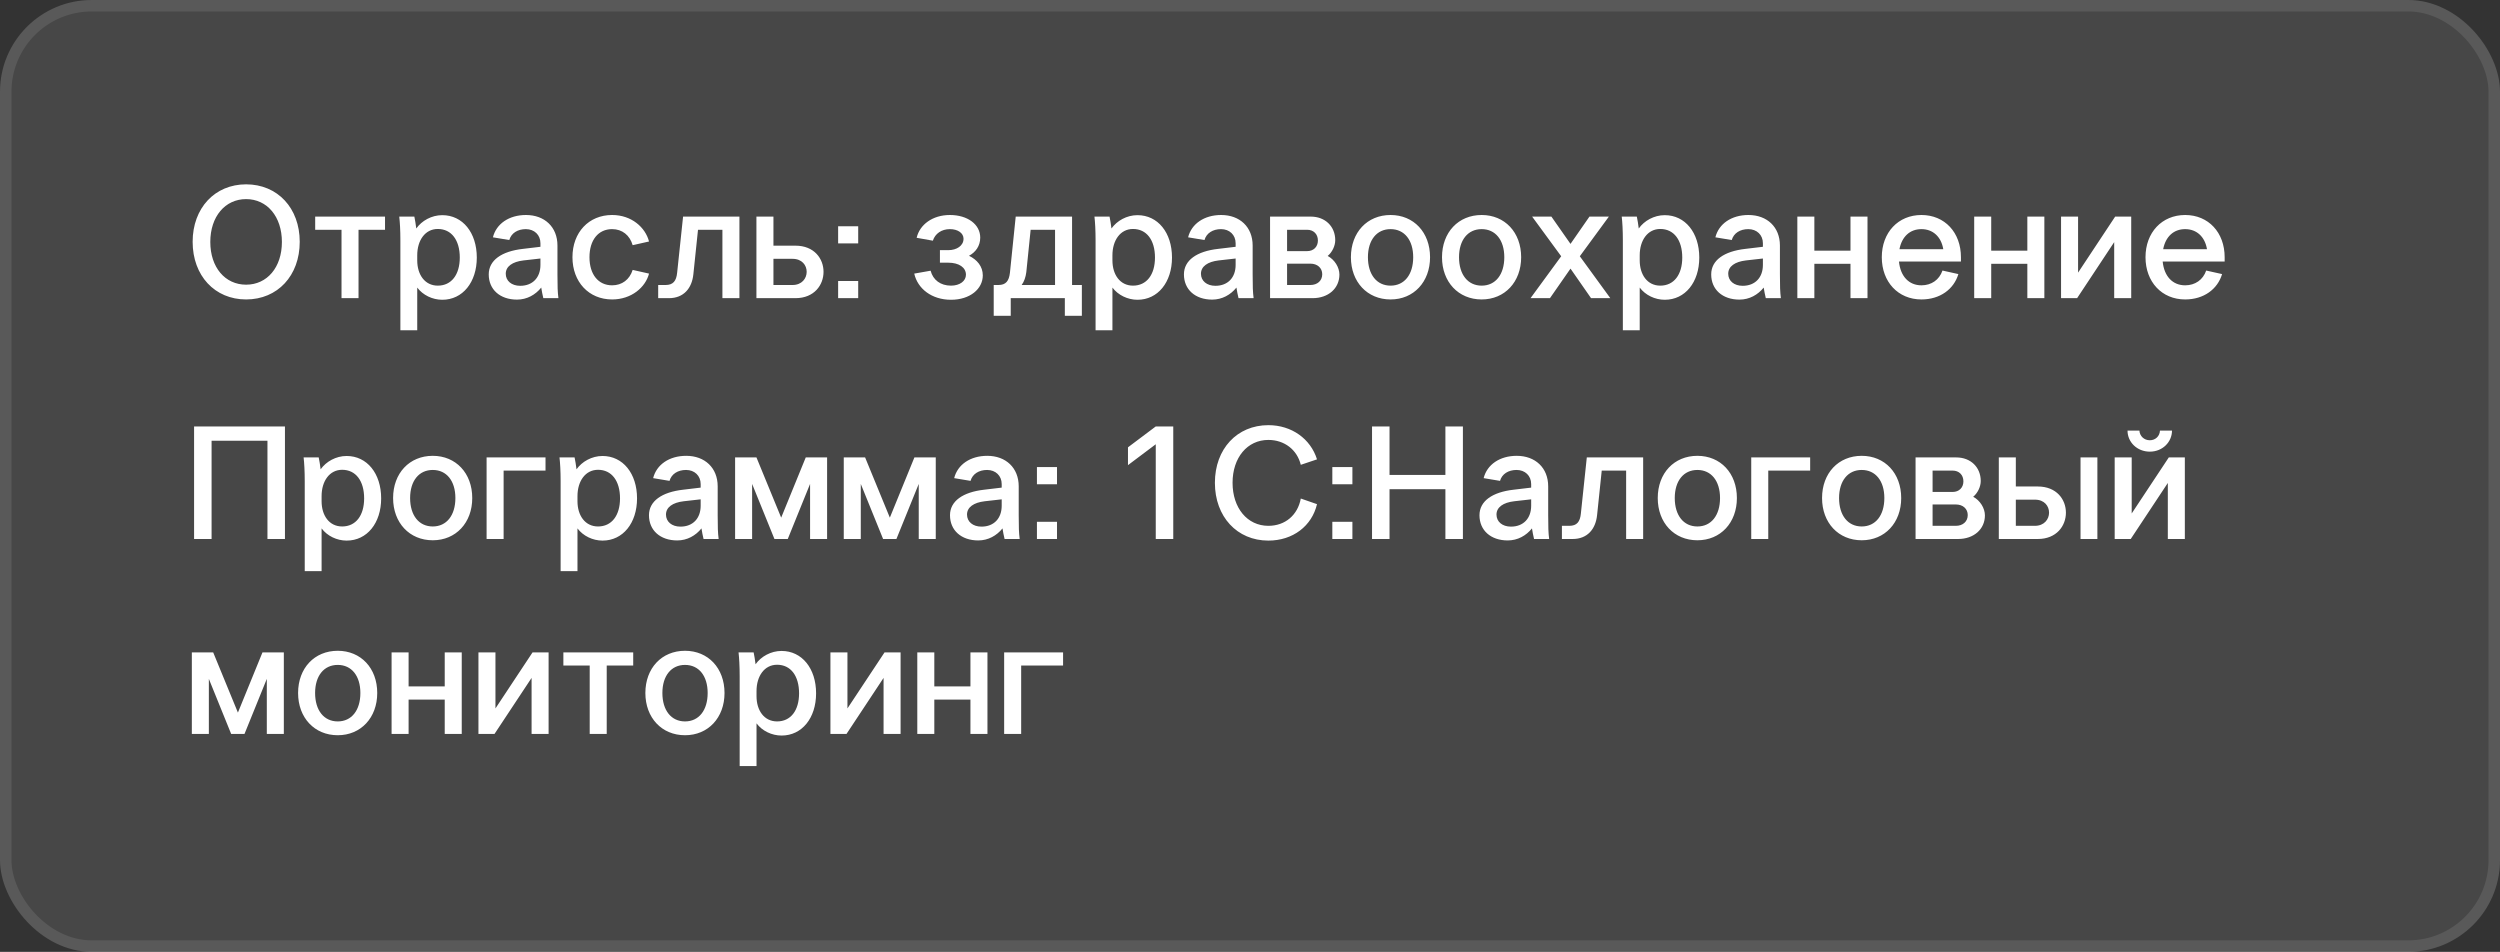 <?xml version="1.0" encoding="UTF-8"?> <svg xmlns="http://www.w3.org/2000/svg" width="218" height="83" viewBox="0 0 218 83" fill="none"><rect x="0" y="0" width="218" height="83" fill="#333333" stroke="none"/><rect width="218" height="83" rx="8" fill="white" fill-opacity="0.1"></rect><rect x="0.5" y="0.5" width="217" height="82" rx="7.5" stroke="white" stroke-opacity="0.1"></rect><path d="M21.46 26.112C18.73 26.112 16.798 24.04 16.798 21.086C16.798 18.146 18.73 16.074 21.46 16.074C24.204 16.074 26.136 18.146 26.136 21.086C26.136 24.04 24.204 26.112 21.46 26.112ZM21.46 24.824C23.294 24.824 24.582 23.312 24.582 21.1C24.582 18.888 23.294 17.362 21.46 17.362C19.626 17.362 18.338 18.888 18.338 21.1C18.338 23.312 19.626 24.824 21.46 24.824ZM27.484 20.036V18.888H33.574V20.036H31.264V26H29.78V20.036H27.484ZM36.383 25.076V28.8H34.913V20.96C34.913 20.078 34.871 19.364 34.815 18.888H36.131C36.187 19.14 36.257 19.574 36.299 19.924C36.775 19.252 37.629 18.762 38.567 18.762C40.345 18.762 41.577 20.288 41.577 22.458C41.577 24.614 40.345 26.14 38.567 26.14C37.713 26.14 36.873 25.734 36.383 25.076ZM36.383 22.262V22.71C36.383 23.942 37.041 24.908 38.175 24.908C39.365 24.908 40.093 23.956 40.093 22.458C40.093 20.932 39.365 19.966 38.175 19.966C37.069 19.966 36.383 20.96 36.383 22.262ZM48.694 26H47.378C47.322 25.776 47.224 25.3 47.196 25.076C46.692 25.706 45.95 26.126 45.082 26.126C43.598 26.126 42.618 25.244 42.618 23.928C42.618 22.696 43.738 21.912 45.6 21.702L47.126 21.52V21.212C47.126 20.484 46.594 19.98 45.852 19.98C45.138 19.98 44.578 20.33 44.41 20.932L42.982 20.694C43.276 19.518 44.382 18.748 45.866 18.748C47.49 18.748 48.61 19.798 48.61 21.408V23.928C48.61 24.964 48.624 25.454 48.694 26ZM45.362 24.922C46.454 24.922 47.126 24.194 47.126 23.102V22.542L45.642 22.71C44.69 22.822 44.102 23.228 44.102 23.872C44.102 24.488 44.606 24.922 45.362 24.922ZM49.918 22.43C49.918 20.26 51.346 18.748 53.376 18.748C55.07 18.748 56.274 19.826 56.596 21.058L55.168 21.38C54.916 20.512 54.258 19.98 53.376 19.98C52.172 19.98 51.402 20.932 51.402 22.43C51.402 23.928 52.172 24.88 53.376 24.88C54.244 24.88 54.902 24.376 55.168 23.536L56.596 23.858C56.288 25.048 55.07 26.112 53.376 26.112C51.346 26.112 49.918 24.586 49.918 22.43ZM59.564 18.888H64.478V26H62.994V20.036H60.866L60.46 23.928C60.334 25.132 59.62 26 58.332 26H57.394V24.852H58.038C58.696 24.852 58.976 24.502 59.046 23.788L59.564 18.888ZM65.96 18.888H67.444V21.422H69.362C71 21.422 71.812 22.556 71.812 23.704C71.812 24.852 71 26 69.362 26H65.96V18.888ZM67.444 22.57V24.852H69.11C69.922 24.852 70.342 24.278 70.342 23.704C70.342 23.13 69.936 22.57 69.11 22.57H67.444ZM74.835 26H73.085V24.502H74.835V26ZM74.835 21.226H73.085V19.728H74.835V21.226ZM82.69 22.906H81.962V21.814H82.69C83.432 21.814 84.02 21.422 84.02 20.82C84.02 20.33 83.53 19.98 82.83 19.98C82.102 19.98 81.542 20.372 81.346 20.988L79.932 20.736C80.198 19.588 81.318 18.748 82.83 18.748C84.384 18.748 85.476 19.574 85.476 20.722C85.476 21.45 85.07 21.996 84.496 22.304C85.196 22.64 85.7 23.228 85.7 24.012C85.7 25.188 84.594 26.14 82.928 26.14C81.248 26.14 80.016 25.174 79.722 23.858L81.15 23.606C81.36 24.418 82.018 24.908 82.928 24.908C83.698 24.908 84.23 24.502 84.23 23.956C84.23 23.326 83.628 22.906 82.69 22.906ZM88.57 18.888H93.484V24.852H94.338V27.54H92.854V26H88.136V27.54H86.652V24.852H87.058C87.716 24.852 87.982 24.502 88.066 23.788L88.57 18.888ZM89.494 23.732C89.438 24.166 89.312 24.544 89.088 24.852H92V20.036H89.872L89.494 23.732ZM97.004 25.076V28.8H95.534V20.96C95.534 20.078 95.492 19.364 95.436 18.888H96.752C96.808 19.14 96.878 19.574 96.92 19.924C97.396 19.252 98.25 18.762 99.188 18.762C100.966 18.762 102.198 20.288 102.198 22.458C102.198 24.614 100.966 26.14 99.188 26.14C98.334 26.14 97.494 25.734 97.004 25.076ZM97.004 22.262V22.71C97.004 23.942 97.662 24.908 98.796 24.908C99.986 24.908 100.714 23.956 100.714 22.458C100.714 20.932 99.986 19.966 98.796 19.966C97.69 19.966 97.004 20.96 97.004 22.262ZM109.315 26H107.999C107.943 25.776 107.845 25.3 107.817 25.076C107.313 25.706 106.571 26.126 105.703 26.126C104.219 26.126 103.239 25.244 103.239 23.928C103.239 22.696 104.359 21.912 106.221 21.702L107.747 21.52V21.212C107.747 20.484 107.215 19.98 106.473 19.98C105.759 19.98 105.199 20.33 105.031 20.932L103.603 20.694C103.897 19.518 105.003 18.748 106.487 18.748C108.111 18.748 109.231 19.798 109.231 21.408V23.928C109.231 24.964 109.245 25.454 109.315 26ZM105.983 24.922C107.075 24.922 107.747 24.194 107.747 23.102V22.542L106.263 22.71C105.311 22.822 104.723 23.228 104.723 23.872C104.723 24.488 105.227 24.922 105.983 24.922ZM110.749 18.888H114.305C115.551 18.888 116.433 19.742 116.433 20.946C116.433 21.436 116.167 21.996 115.775 22.318C116.377 22.64 116.797 23.312 116.797 23.942C116.797 25.146 115.831 26 114.459 26H110.749V18.888ZM112.233 22.99V24.852H114.263C114.879 24.852 115.299 24.474 115.299 23.914C115.299 23.368 114.879 22.99 114.263 22.99H112.233ZM112.233 20.036V21.898H113.983C114.543 21.898 114.921 21.52 114.921 20.974C114.921 20.414 114.543 20.036 113.983 20.036H112.233ZM124.701 22.43C124.701 24.586 123.273 26.112 121.257 26.112C119.227 26.112 117.799 24.586 117.799 22.43C117.799 20.26 119.227 18.748 121.257 18.748C123.273 18.748 124.701 20.26 124.701 22.43ZM119.283 22.43C119.283 23.942 120.053 24.908 121.257 24.908C122.461 24.908 123.231 23.942 123.231 22.43C123.231 20.932 122.461 19.98 121.257 19.98C120.053 19.98 119.283 20.932 119.283 22.43ZM132.645 22.43C132.645 24.586 131.217 26.112 129.201 26.112C127.171 26.112 125.743 24.586 125.743 22.43C125.743 20.26 127.171 18.748 129.201 18.748C131.217 18.748 132.645 20.26 132.645 22.43ZM127.227 22.43C127.227 23.942 127.997 24.908 129.201 24.908C130.405 24.908 131.175 23.942 131.175 22.43C131.175 20.932 130.405 19.98 129.201 19.98C127.997 19.98 127.227 20.932 127.227 22.43ZM136.136 22.346L133.602 18.888H135.282L136.948 21.268L138.6 18.888H140.294L137.76 22.346L140.42 26H138.74L136.948 23.424L135.156 26H133.462L136.136 22.346ZM142.983 25.076V28.8H141.513V20.96C141.513 20.078 141.471 19.364 141.415 18.888H142.731C142.787 19.14 142.857 19.574 142.899 19.924C143.375 19.252 144.229 18.762 145.167 18.762C146.945 18.762 148.177 20.288 148.177 22.458C148.177 24.614 146.945 26.14 145.167 26.14C144.313 26.14 143.473 25.734 142.983 25.076ZM142.983 22.262V22.71C142.983 23.942 143.641 24.908 144.775 24.908C145.965 24.908 146.693 23.956 146.693 22.458C146.693 20.932 145.965 19.966 144.775 19.966C143.669 19.966 142.983 20.96 142.983 22.262ZM155.293 26H153.977C153.921 25.776 153.823 25.3 153.795 25.076C153.291 25.706 152.549 26.126 151.681 26.126C150.197 26.126 149.217 25.244 149.217 23.928C149.217 22.696 150.337 21.912 152.199 21.702L153.725 21.52V21.212C153.725 20.484 153.193 19.98 152.451 19.98C151.737 19.98 151.177 20.33 151.009 20.932L149.581 20.694C149.875 19.518 150.981 18.748 152.465 18.748C154.089 18.748 155.209 19.798 155.209 21.408V23.928C155.209 24.964 155.223 25.454 155.293 26ZM151.961 24.922C153.053 24.922 153.725 24.194 153.725 23.102V22.542L152.241 22.71C151.289 22.822 150.701 23.228 150.701 23.872C150.701 24.488 151.205 24.922 151.961 24.922ZM156.728 18.888H158.212V21.856H161.362V18.888H162.846V26H161.362V23.004H158.212V26H156.728V18.888ZM164.092 22.43C164.092 20.274 165.52 18.748 167.55 18.748C169.58 18.748 170.994 20.274 170.994 22.43V22.808H165.59C165.716 24.096 166.458 24.88 167.55 24.88C168.418 24.88 169.104 24.404 169.384 23.592L170.77 23.9C170.378 25.216 169.174 26.112 167.55 26.112C165.52 26.112 164.092 24.586 164.092 22.43ZM167.55 19.98C166.542 19.98 165.842 20.638 165.632 21.73H169.454C169.272 20.638 168.544 19.98 167.55 19.98ZM172.15 18.888H173.634V21.856H176.784V18.888H178.268V26H176.784V23.004H173.634V26H172.15V18.888ZM179.724 18.888H181.208V23.774L184.442 18.888H185.842V26H184.358V21.114L181.124 26H179.724V18.888ZM187.088 22.43C187.088 20.274 188.516 18.748 190.546 18.748C192.576 18.748 193.99 20.274 193.99 22.43V22.808H188.586C188.712 24.096 189.454 24.88 190.546 24.88C191.414 24.88 192.1 24.404 192.38 23.592L193.766 23.9C193.374 25.216 192.17 26.112 190.546 26.112C188.516 26.112 187.088 24.586 187.088 22.43ZM190.546 19.98C189.538 19.98 188.838 20.638 188.628 21.73H192.45C192.268 20.638 191.54 19.98 190.546 19.98Z" fill="white"></path><path d="M16.924 47V37.186H24.848V47H23.322V38.432H18.45V47H16.924ZM28.043 46.076V49.8H26.573V41.96C26.573 41.078 26.531 40.364 26.475 39.888H27.791C27.847 40.14 27.917 40.574 27.959 40.924C28.435 40.252 29.289 39.762 30.227 39.762C32.005 39.762 33.237 41.288 33.237 43.458C33.237 45.614 32.005 47.14 30.227 47.14C29.373 47.14 28.533 46.734 28.043 46.076ZM28.043 43.262V43.71C28.043 44.942 28.701 45.908 29.835 45.908C31.025 45.908 31.753 44.956 31.753 43.458C31.753 41.932 31.025 40.966 29.835 40.966C28.729 40.966 28.043 41.96 28.043 43.262ZM41.18 43.43C41.18 45.586 39.752 47.112 37.736 47.112C35.706 47.112 34.278 45.586 34.278 43.43C34.278 41.26 35.706 39.748 37.736 39.748C39.752 39.748 41.18 41.26 41.18 43.43ZM35.762 43.43C35.762 44.942 36.532 45.908 37.736 45.908C38.94 45.908 39.71 44.942 39.71 43.43C39.71 41.932 38.94 40.98 37.736 40.98C36.532 40.98 35.762 41.932 35.762 43.43ZM42.431 39.888H47.569V41.036H43.915V47H42.431V39.888ZM50.356 46.076V49.8H48.886V41.96C48.886 41.078 48.844 40.364 48.788 39.888H50.104C50.16 40.14 50.23 40.574 50.272 40.924C50.748 40.252 51.602 39.762 52.54 39.762C54.318 39.762 55.55 41.288 55.55 43.458C55.55 45.614 54.318 47.14 52.54 47.14C51.686 47.14 50.846 46.734 50.356 46.076ZM50.356 43.262V43.71C50.356 44.942 51.014 45.908 52.148 45.908C53.338 45.908 54.066 44.956 54.066 43.458C54.066 41.932 53.338 40.966 52.148 40.966C51.042 40.966 50.356 41.96 50.356 43.262ZM62.666 47H61.35C61.294 46.776 61.196 46.3 61.168 46.076C60.664 46.706 59.922 47.126 59.054 47.126C57.57 47.126 56.59 46.244 56.59 44.928C56.59 43.696 57.71 42.912 59.572 42.702L61.098 42.52V42.212C61.098 41.484 60.566 40.98 59.824 40.98C59.11 40.98 58.55 41.33 58.382 41.932L56.954 41.694C57.248 40.518 58.354 39.748 59.838 39.748C61.462 39.748 62.582 40.798 62.582 42.408V44.928C62.582 45.964 62.596 46.454 62.666 47ZM59.334 45.922C60.426 45.922 61.098 45.194 61.098 44.102V43.542L59.614 43.71C58.662 43.822 58.074 44.228 58.074 44.872C58.074 45.488 58.578 45.922 59.334 45.922ZM68.693 47H67.531L65.585 42.198V47H64.101V39.888H65.963L68.119 45.138L70.261 39.888H72.123V47H70.639V42.198L68.693 47ZM78.168 47H77.006L75.06 42.198V47H73.576V39.888H75.438L77.594 45.138L79.736 39.888H81.598V47H80.114V42.198L78.168 47ZM88.916 47H87.6C87.544 46.776 87.446 46.3 87.418 46.076C86.914 46.706 86.172 47.126 85.304 47.126C83.82 47.126 82.84 46.244 82.84 44.928C82.84 43.696 83.96 42.912 85.822 42.702L87.348 42.52V42.212C87.348 41.484 86.816 40.98 86.074 40.98C85.36 40.98 84.8 41.33 84.632 41.932L83.204 41.694C83.498 40.518 84.604 39.748 86.088 39.748C87.712 39.748 88.832 40.798 88.832 42.408V44.928C88.832 45.964 88.846 46.454 88.916 47ZM85.584 45.922C86.676 45.922 87.348 45.194 87.348 44.102V43.542L85.864 43.71C84.912 43.822 84.324 44.228 84.324 44.872C84.324 45.488 84.828 45.922 85.584 45.922ZM92.171 47H90.421V45.502H92.171V47ZM92.171 42.226H90.421V40.728H92.171V42.226ZM102.308 37.186V47H100.782V38.74L98.36 40.56V39.006L100.782 37.186H102.308ZM105.939 42.1C105.939 39.146 107.871 37.074 110.601 37.074C112.631 37.074 114.283 38.264 114.843 40.056L113.429 40.532C113.107 39.216 112.001 38.362 110.601 38.362C108.767 38.362 107.479 39.902 107.479 42.1C107.479 44.298 108.767 45.852 110.601 45.852C112.071 45.852 113.163 44.914 113.429 43.472L114.843 43.962C114.395 45.866 112.743 47.14 110.601 47.14C107.871 47.14 105.939 45.054 105.939 42.1ZM117.929 47H116.179V45.502H117.929V47ZM117.929 42.226H116.179V40.728H117.929V42.226ZM119.641 47V37.186H121.167V41.414H126.039V37.186H127.565V47H126.039V42.66H121.167V47H119.641ZM135.086 47H133.77C133.714 46.776 133.616 46.3 133.588 46.076C133.084 46.706 132.342 47.126 131.474 47.126C129.99 47.126 129.01 46.244 129.01 44.928C129.01 43.696 130.13 42.912 131.992 42.702L133.518 42.52V42.212C133.518 41.484 132.986 40.98 132.244 40.98C131.53 40.98 130.97 41.33 130.802 41.932L129.374 41.694C129.668 40.518 130.774 39.748 132.258 39.748C133.882 39.748 135.002 40.798 135.002 42.408V44.928C135.002 45.964 135.016 46.454 135.086 47ZM131.754 45.922C132.846 45.922 133.518 45.194 133.518 44.102V43.542L132.034 43.71C131.082 43.822 130.494 44.228 130.494 44.872C130.494 45.488 130.998 45.922 131.754 45.922ZM138.369 39.888H143.283V47H141.799V41.036H139.671L139.265 44.928C139.139 46.132 138.425 47 137.137 47H136.199V45.852H136.843C137.501 45.852 137.781 45.502 137.851 44.788L138.369 39.888ZM151.457 43.43C151.457 45.586 150.029 47.112 148.013 47.112C145.983 47.112 144.555 45.586 144.555 43.43C144.555 41.26 145.983 39.748 148.013 39.748C150.029 39.748 151.457 41.26 151.457 43.43ZM146.039 43.43C146.039 44.942 146.809 45.908 148.013 45.908C149.217 45.908 149.987 44.942 149.987 43.43C149.987 41.932 149.217 40.98 148.013 40.98C146.809 40.98 146.039 41.932 146.039 43.43ZM152.708 39.888H157.846V41.036H154.192V47H152.708V39.888ZM165.785 43.43C165.785 45.586 164.357 47.112 162.341 47.112C160.311 47.112 158.883 45.586 158.883 43.43C158.883 41.26 160.311 39.748 162.341 39.748C164.357 39.748 165.785 41.26 165.785 43.43ZM160.367 43.43C160.367 44.942 161.137 45.908 162.341 45.908C163.545 45.908 164.315 44.942 164.315 43.43C164.315 41.932 163.545 40.98 162.341 40.98C161.137 40.98 160.367 41.932 160.367 43.43ZM167.037 39.888H170.593C171.839 39.888 172.721 40.742 172.721 41.946C172.721 42.436 172.455 42.996 172.063 43.318C172.665 43.64 173.085 44.312 173.085 44.942C173.085 46.146 172.119 47 170.747 47H167.037V39.888ZM168.521 43.99V45.852H170.551C171.167 45.852 171.587 45.474 171.587 44.914C171.587 44.368 171.167 43.99 170.551 43.99H168.521ZM168.521 41.036V42.898H170.271C170.831 42.898 171.209 42.52 171.209 41.974C171.209 41.414 170.831 41.036 170.271 41.036H168.521ZM174.296 39.888H175.78V42.422H177.698C179.336 42.422 180.148 43.556 180.148 44.704C180.148 45.852 179.336 47 177.698 47H174.296V39.888ZM175.78 43.57V45.852H177.446C178.258 45.852 178.678 45.278 178.678 44.704C178.678 44.13 178.272 43.57 177.446 43.57H175.78ZM181.422 47V39.888H182.892V47H181.422ZM184.4 39.888H185.884V44.774L189.118 39.888H190.518V47H189.034V42.114L185.8 47H184.4V39.888ZM187.466 39.384C186.346 39.384 185.52 38.544 185.52 37.55H186.556C186.584 38.012 186.948 38.39 187.466 38.39C187.97 38.39 188.334 38.012 188.348 37.55H189.398C189.398 38.544 188.572 39.384 187.466 39.384ZM21.32 64H20.158L18.212 59.198V64H16.728V56.888H18.59L20.746 62.138L22.888 56.888H24.75V64H23.266V59.198L21.32 64ZM32.895 60.43C32.895 62.586 31.467 64.112 29.451 64.112C27.421 64.112 25.993 62.586 25.993 60.43C25.993 58.26 27.421 56.748 29.451 56.748C31.467 56.748 32.895 58.26 32.895 60.43ZM27.477 60.43C27.477 61.942 28.247 62.908 29.451 62.908C30.655 62.908 31.425 61.942 31.425 60.43C31.425 58.932 30.655 57.98 29.451 57.98C28.247 57.98 27.477 58.932 27.477 60.43ZM34.146 56.888H35.63V59.856H38.78V56.888H40.264V64H38.78V61.004H35.63V64H34.146V56.888ZM41.72 56.888H43.204V61.774L46.438 56.888H47.838V64H46.354V59.114L43.12 64H41.72V56.888ZM49.126 58.036V56.888H55.216V58.036H52.906V64H51.422V58.036H49.126ZM63.178 60.43C63.178 62.586 61.75 64.112 59.734 64.112C57.704 64.112 56.276 62.586 56.276 60.43C56.276 58.26 57.704 56.748 59.734 56.748C61.75 56.748 63.178 58.26 63.178 60.43ZM57.76 60.43C57.76 61.942 58.53 62.908 59.734 62.908C60.938 62.908 61.708 61.942 61.708 60.43C61.708 58.932 60.938 57.98 59.734 57.98C58.53 57.98 57.76 58.932 57.76 60.43ZM65.969 63.076V66.8H64.499V58.96C64.499 58.078 64.457 57.364 64.401 56.888H65.717C65.773 57.14 65.843 57.574 65.885 57.924C66.361 57.252 67.215 56.762 68.153 56.762C69.931 56.762 71.163 58.288 71.163 60.458C71.163 62.614 69.931 64.14 68.153 64.14C67.299 64.14 66.459 63.734 65.969 63.076ZM65.969 60.262V60.71C65.969 61.942 66.627 62.908 67.761 62.908C68.951 62.908 69.679 61.956 69.679 60.458C69.679 58.932 68.951 57.966 67.761 57.966C66.655 57.966 65.969 58.96 65.969 60.262ZM72.413 56.888H73.897V61.774L77.132 56.888H78.531V64H77.047V59.114L73.814 64H72.413V56.888ZM79.988 56.888H81.472V59.856H84.622V56.888H86.106V64H84.622V61.004H81.472V64H79.988V56.888ZM87.562 56.888H92.7V58.036H89.046V64H87.562V56.888Z" fill="white"></path></svg> 
